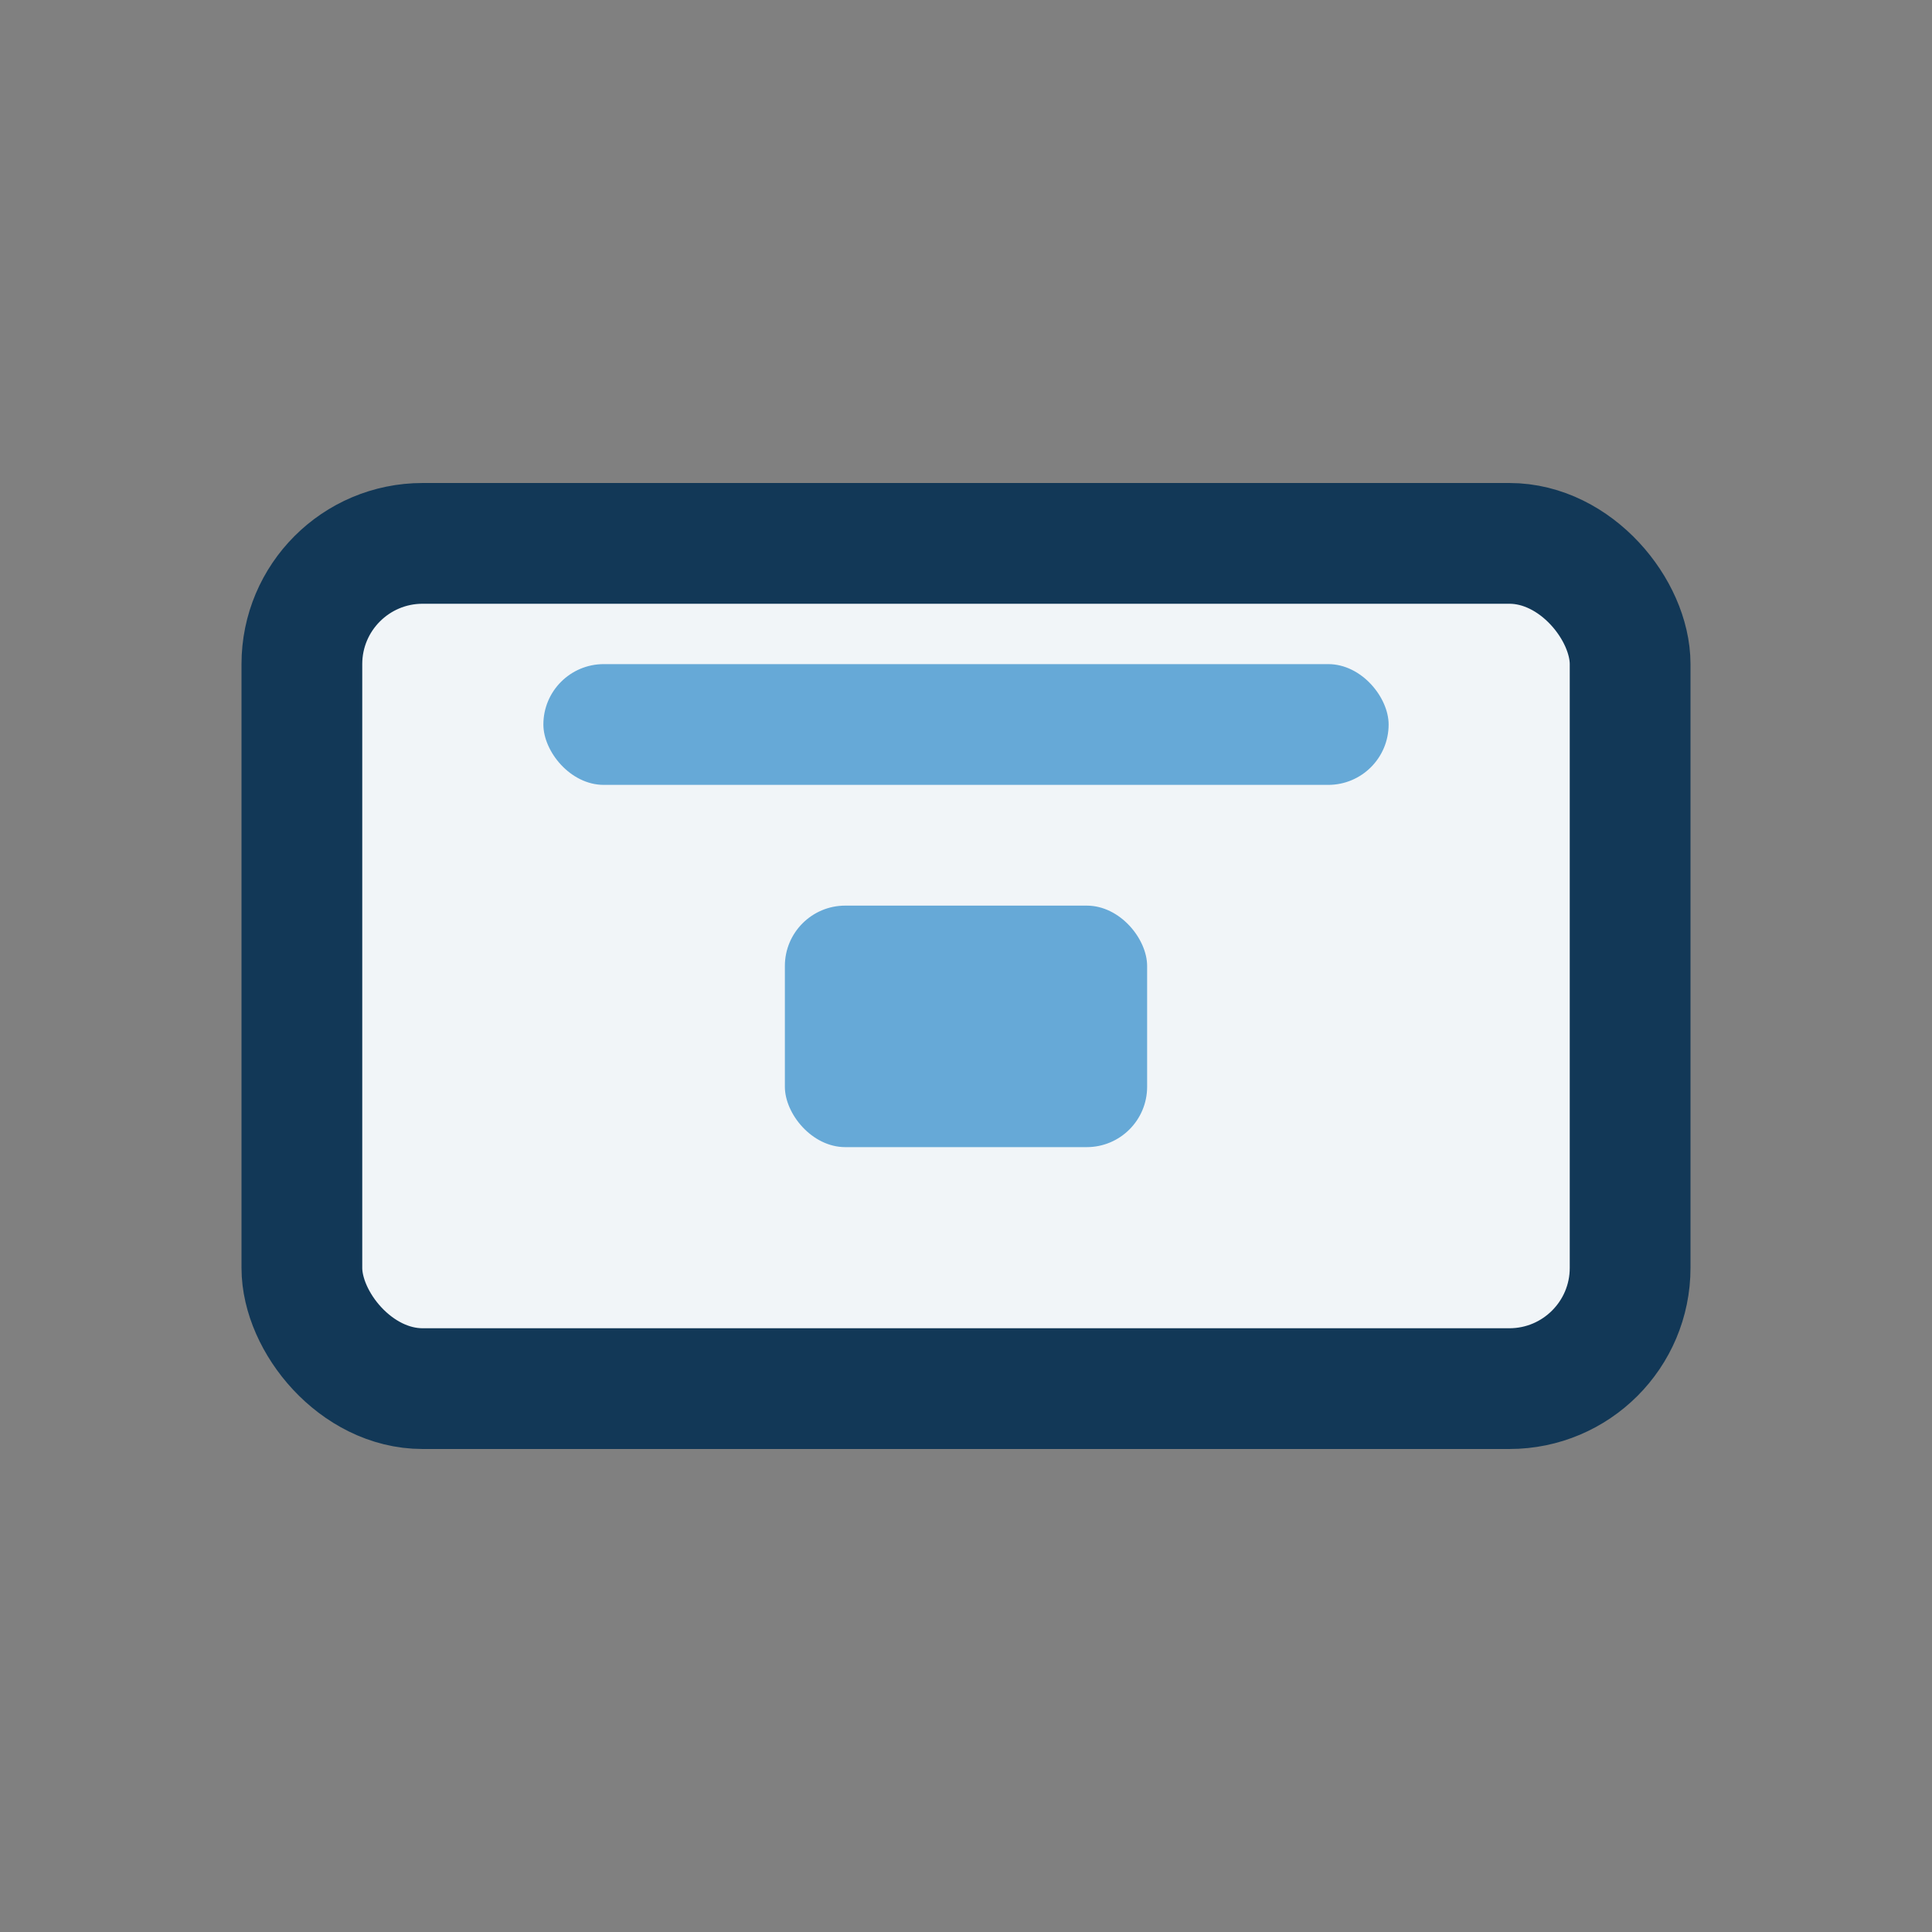<?xml version="1.0" encoding="UTF-8"?>
<svg xmlns="http://www.w3.org/2000/svg" width="32" height="32" viewBox="0 0 32 32"><rect x="0" y="0" width="32" height="32" fill="#808080" stroke="none"/><rect x="5" y="9" width="22" height="14" rx="2" fill="#F1F5F8" stroke="#123857" stroke-width="2"/><rect x="13" y="15" width="6" height="4" rx="1" fill="#66A9D7"/><rect x="9" y="11" width="14" height="2" rx="1" fill="#66A9D7"/></svg>